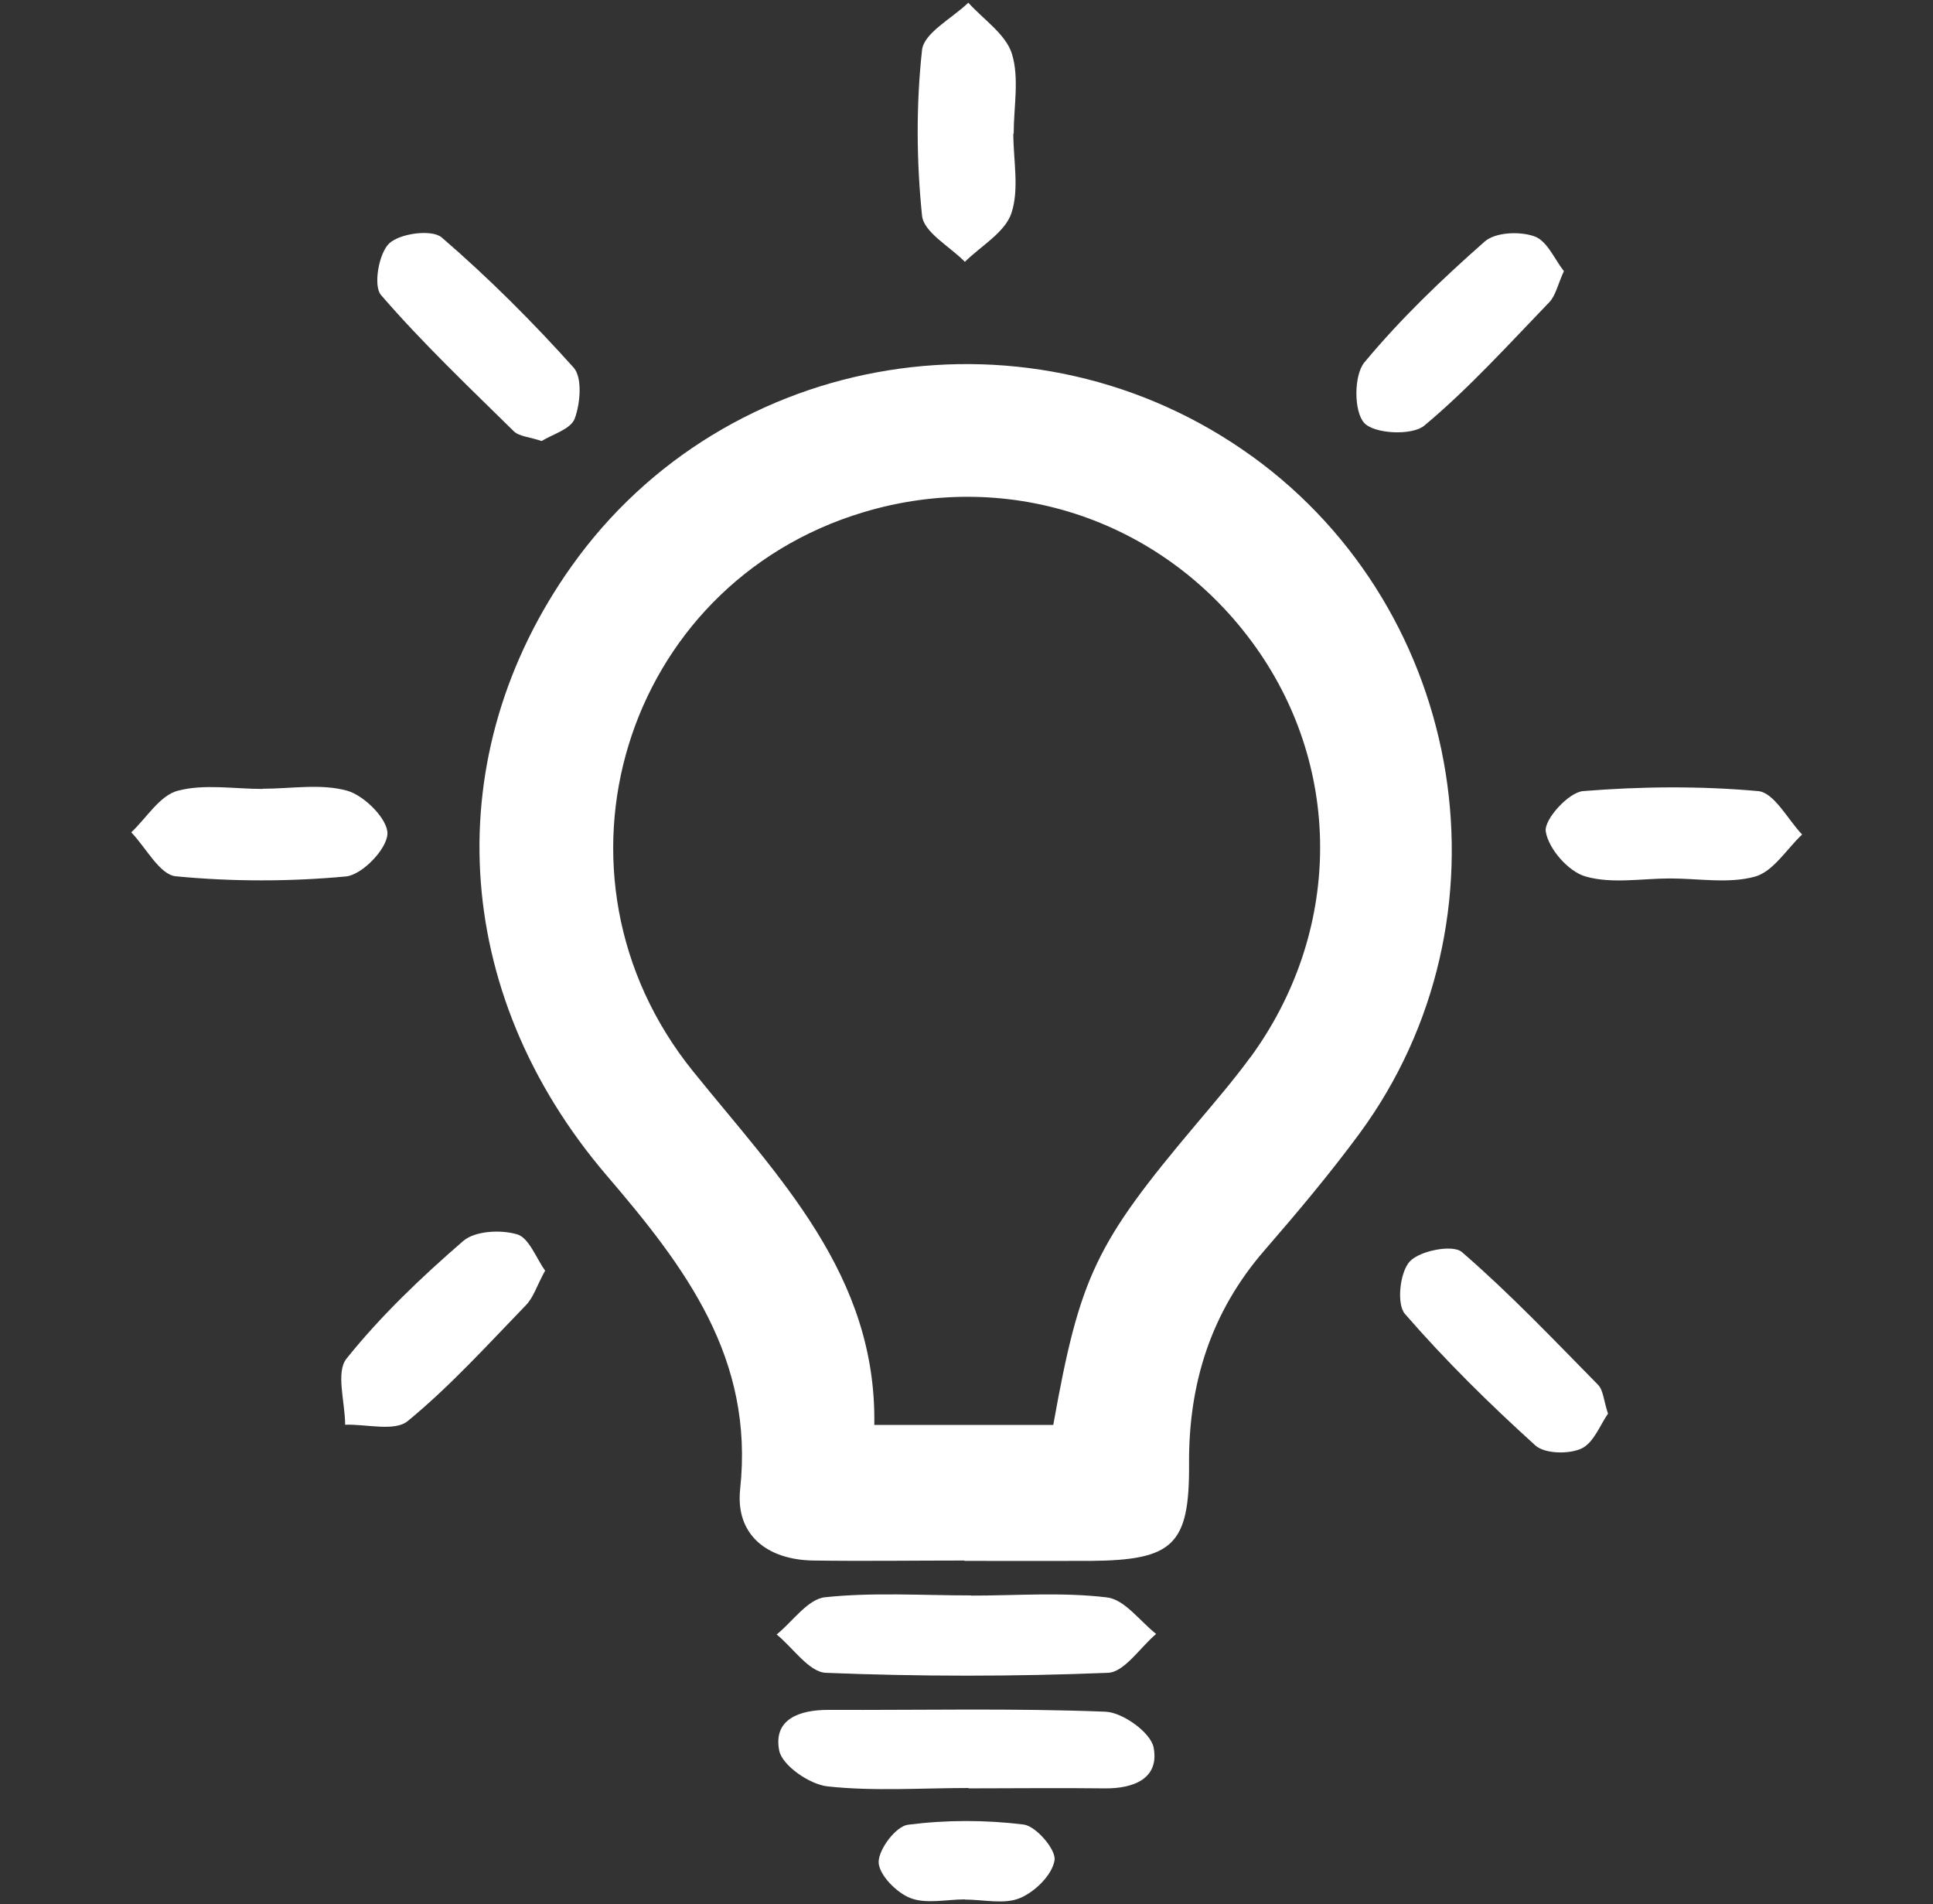 <?xml version="1.0" encoding="UTF-8"?>
<svg xmlns="http://www.w3.org/2000/svg" id="Calque_7" data-name="Calque 7" viewBox="0 0 106.92 105.31">
  <rect x="0" y="0" width="106.92" height="105.31" fill="#333333" stroke="none"/>
  <defs>
    <style>
      .cls-1 {
        fill: #fff;
        stroke-width: 0px;
      }
    </style>
  </defs>
  <path class="cls-1" d="m53.57,98.88c-2.6,0-5.23.19-7.8-.09-.99-.11-2.5-1.15-2.67-1.98-.34-1.74,1.12-2.25,2.71-2.25,5.11.02,10.23-.1,15.34.1.95.04,2.5,1.15,2.66,1.98.33,1.72-1.11,2.28-2.71,2.26-2.51-.03-5.02,0-7.53,0Z"></path>
  <path class="cls-1" d="m53.72,88.24c2.51,0,5.04-.2,7.51.1.97.11,1.82,1.31,2.72,2.02-.89.75-1.76,2.12-2.67,2.15-5.19.21-10.4.21-15.6,0-.93-.04-1.81-1.38-2.72-2.12.89-.72,1.72-1.96,2.68-2.06,2.66-.28,5.38-.1,8.07-.1Z"></path>
  <path class="cls-1" d="m56.05,7.39c0,1.48.34,3.08-.11,4.41-.36,1.06-1.68,1.8-2.57,2.68-.83-.85-2.28-1.63-2.37-2.56-.31-3.03-.33-6.13,0-9.15.1-.95,1.66-1.75,2.56-2.62.84.93,2.07,1.74,2.41,2.82.42,1.35.1,2.94.1,4.42,0,0-.01,0-.02,0Z"></path>
  <path class="cls-1" d="m88.95,78.17c-.43.6-.79,1.62-1.48,1.94-.7.32-2.02.29-2.54-.17-2.53-2.29-4.98-4.7-7.22-7.28-.47-.54-.28-2.31.27-2.9.56-.6,2.38-.95,2.88-.52,2.65,2.29,5.07,4.84,7.53,7.34.29.29.31.85.55,1.59Z"></path>
  <path class="cls-1" d="m29.96,24.39c-.68-.23-1.24-.25-1.54-.54-2.5-2.46-5.06-4.89-7.35-7.54-.43-.5-.12-2.31.46-2.85.6-.56,2.36-.79,2.9-.33,2.59,2.23,5.02,4.66,7.3,7.2.49.55.37,1.98.06,2.82-.22.59-1.26.88-1.83,1.24Z"></path>
  <path class="cls-1" d="m86.51,14.98c-.35.76-.46,1.37-.82,1.74-2.25,2.33-4.43,4.75-6.91,6.82-.68.56-2.76.46-3.32-.15-.58-.63-.58-2.64.01-3.35,2-2.41,4.29-4.6,6.65-6.68.59-.52,1.94-.58,2.75-.29.7.24,1.12,1.27,1.63,1.92Z"></path>
  <path class="cls-1" d="m30.14,70.29c-.44.8-.63,1.46-1.05,1.89-2.13,2.2-4.19,4.48-6.54,6.41-.72.59-2.29.16-3.46.2,0-1.25-.53-2.91.08-3.66,1.9-2.37,4.14-4.5,6.45-6.5.65-.56,2.07-.64,2.98-.37.66.19,1.05,1.31,1.56,2.02Z"></path>
  <path class="cls-1" d="m14.52,43.62c1.57,0,3.23-.3,4.69.11.95.27,2.26,1.59,2.22,2.39-.04.85-1.41,2.27-2.3,2.35-3.12.29-6.3.29-9.41-.01-.89-.09-1.64-1.58-2.46-2.43.85-.8,1.58-2.04,2.57-2.3,1.47-.39,3.12-.1,4.69-.1Z"></path>
  <path class="cls-1" d="m92.38,48.58c-1.57,0-3.23.31-4.68-.11-.95-.27-2.05-1.53-2.2-2.49-.1-.66,1.26-2.16,2.06-2.23,3.21-.26,6.48-.29,9.69,0,.88.08,1.63,1.56,2.43,2.4-.86.81-1.6,2.05-2.61,2.33-1.46.4-3.12.1-4.69.1Z"></path>
  <path class="cls-1" d="m53.37,105.04c-1.02,0-2.15.27-3.03-.08-.76-.3-1.73-1.29-1.74-1.98,0-.72.96-1.99,1.63-2.07,2.1-.27,4.28-.27,6.39-.01.69.09,1.8,1.39,1.71,1.97-.12.81-1.09,1.76-1.92,2.1-.87.36-2.01.08-3.03.08,0,0,0,0,0-.01Z"></path>
  <path class="cls-1" d="m69.26,25.24c-12.08-8.73-29.09-5.98-37.65,6.08-7.37,10.38-6.75,23.53,1.96,33.7,4.35,5.08,8.15,10.09,7.37,17.33-.27,2.51,1.47,3.91,4.04,3.95,2.79.04,5.58,0,8.37,0v.02c2.33,0,4.65.01,6.98,0,4.55-.04,5.47-.87,5.44-5.35-.03-4.46,1.21-8.4,4.16-11.81,1.83-2.11,3.63-4.25,5.28-6.49,8.69-11.84,5.97-28.82-5.96-37.44Zm-.1,33.23c-.93,1.27-1.97,2.48-2.99,3.69-5.57,6.61-6.44,8.41-7.91,16.64h-9.9c.14-8.3-5.31-13.71-10.03-19.56-8.78-10.89-3.85-26.92,9.42-30.91,8.17-2.46,16.75.49,21.71,7.46,4.85,6.82,4.74,15.8-.3,22.69Z"></path>
</svg>
